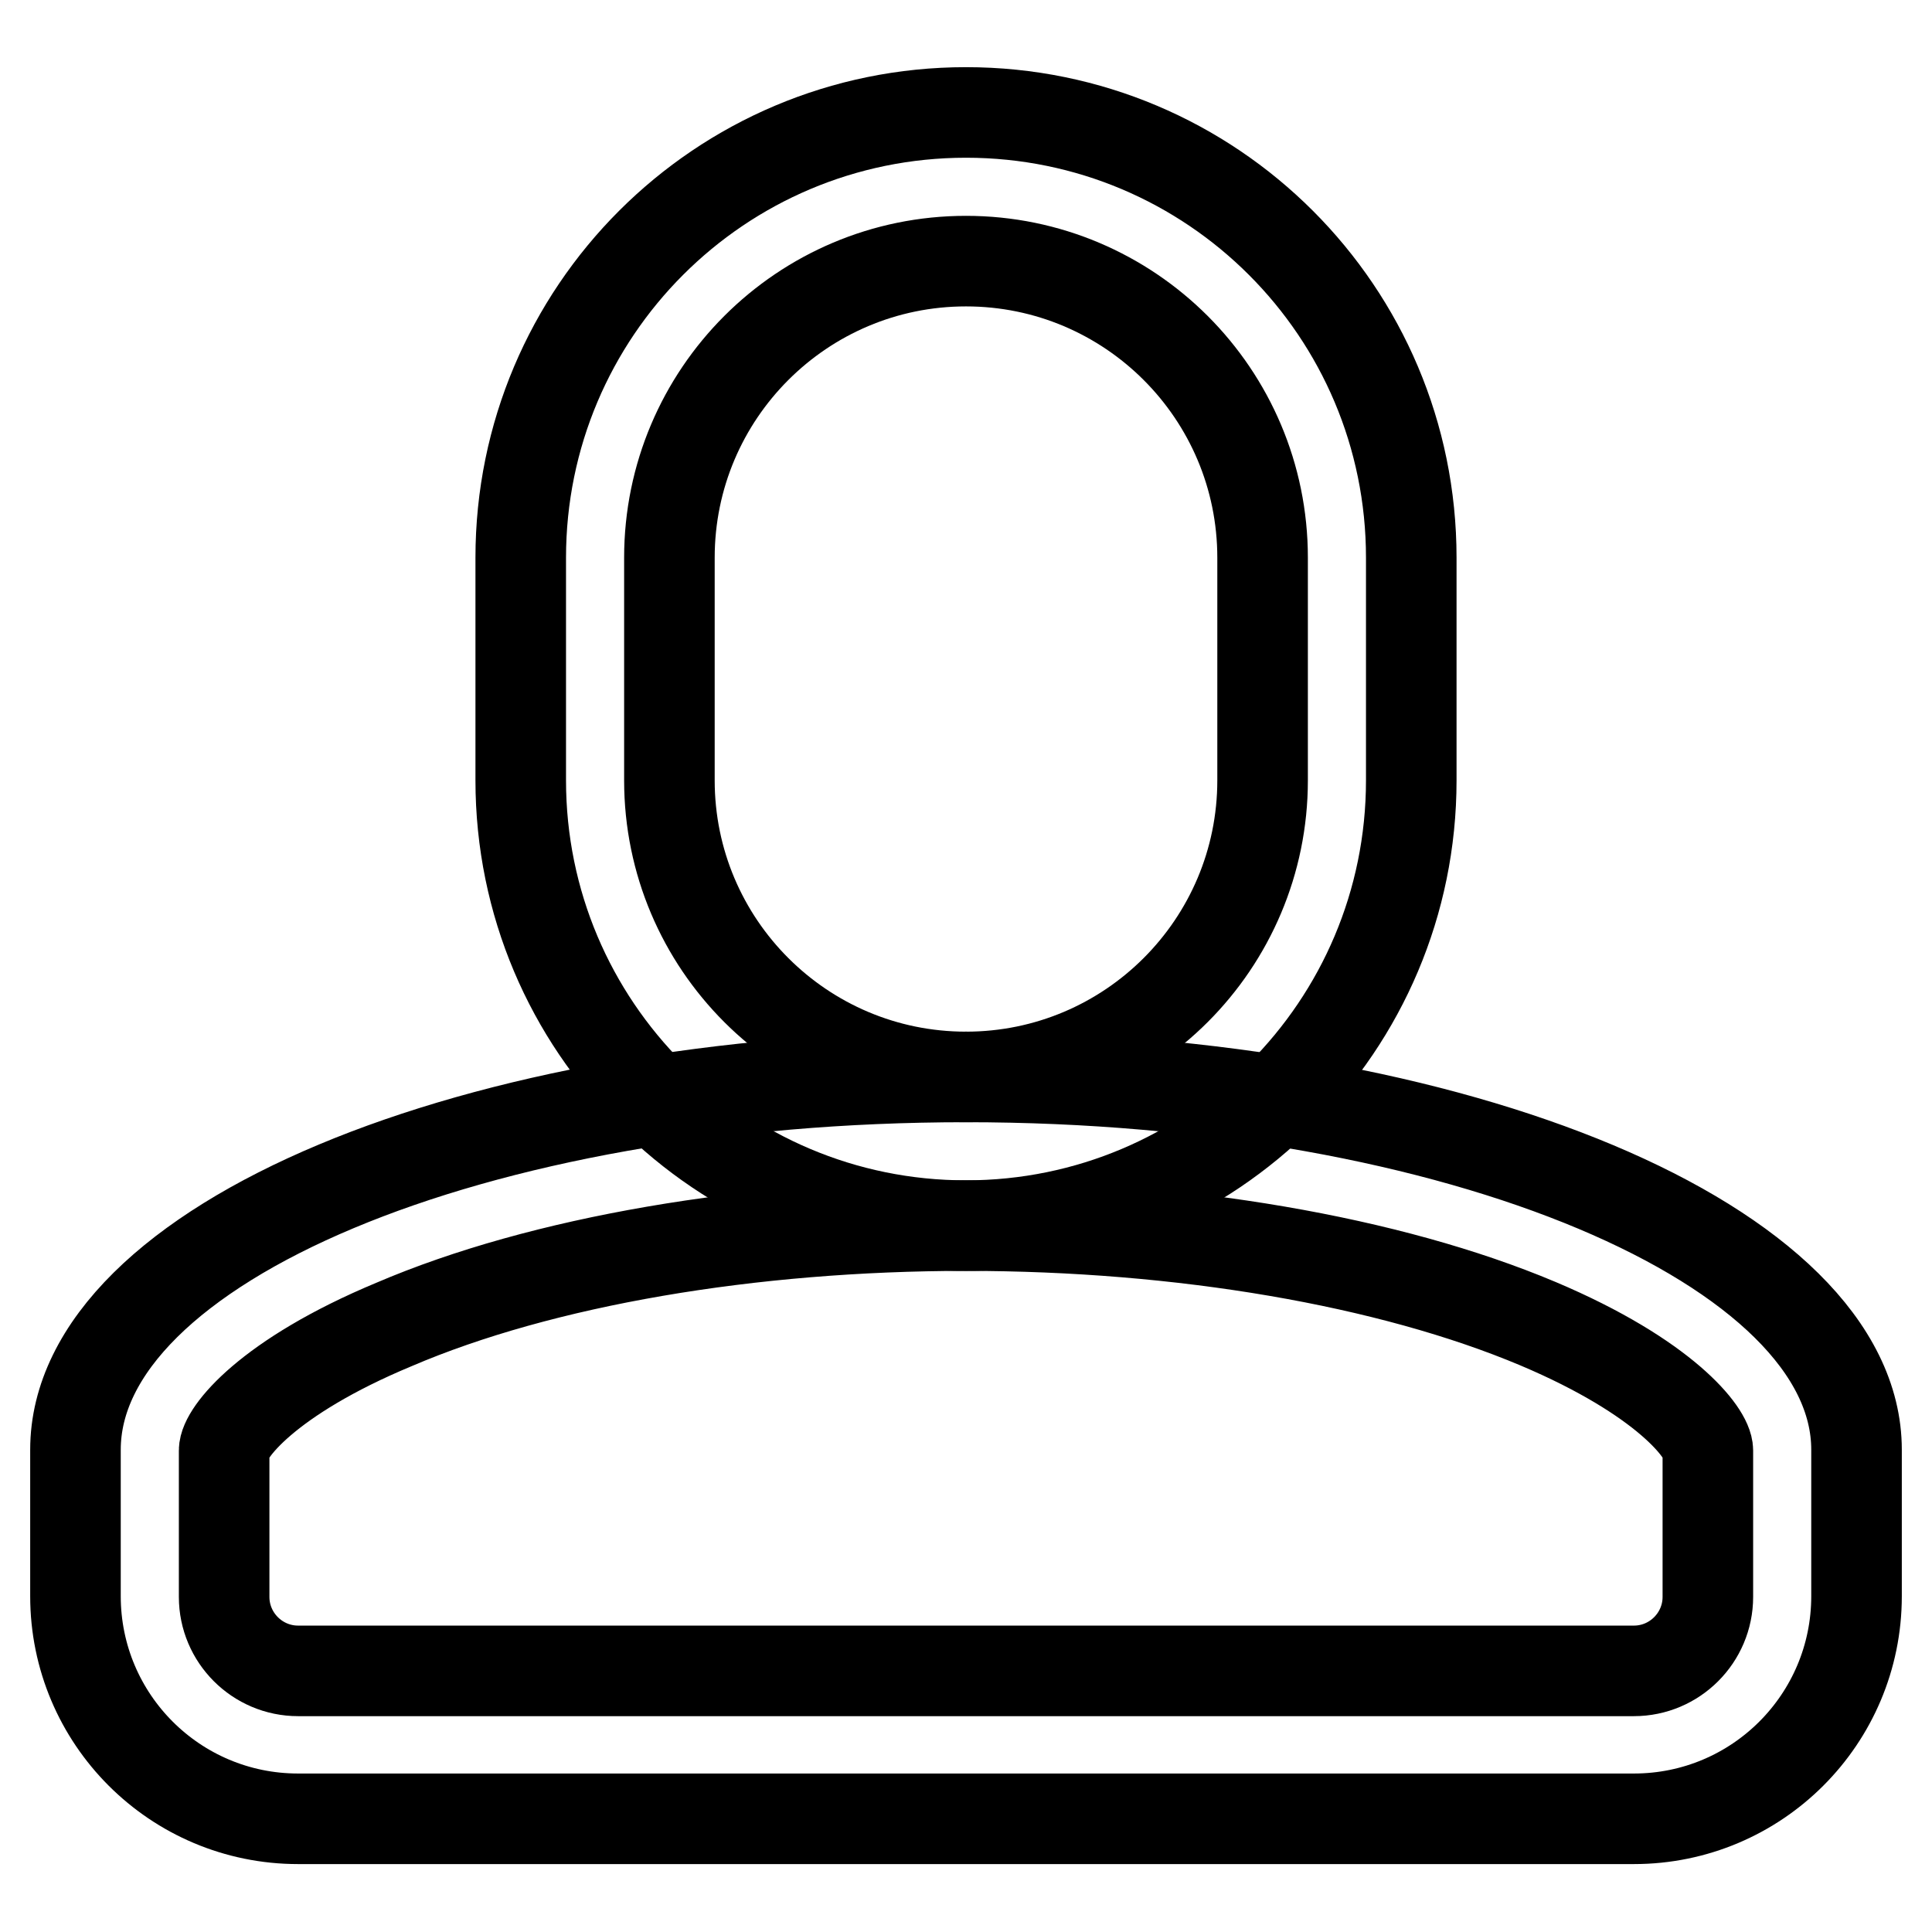 <?xml version="1.0" encoding="utf-8"?>
<!-- Svg Vector Icons : http://www.onlinewebfonts.com/icon -->
<!DOCTYPE svg PUBLIC "-//W3C//DTD SVG 1.1//EN" "http://www.w3.org/Graphics/SVG/1.1/DTD/svg11.dtd">
<svg version="1.1" xmlns="http://www.w3.org/2000/svg" xmlns:xlink="http://www.w3.org/1999/xlink" x="0px" y="0px" viewBox="0 0 256 256" enable-background="new 0 0 256 256" xml:space="preserve">
<g> <path stroke-width="12" fill-opacity="0" stroke="#000000"  d="M128,162.4c28.5,0,56.1,4.7,75.8,13c16.8,7.1,22.5,14.5,22.5,16.8v19.4c0,5.4-4.4,9.8-9.8,9.8h-177 c-5.4,0-9.8-4.4-9.8-9.8v-19.4c0-2.3,5.7-9.7,22.5-16.7C71.8,167.1,99.5,162.4,128,162.4 M128,142.7c-65.2,0-118,22.2-118,49.4 v19.4c0,16.3,13.2,29.5,29.5,29.5h177c16.3,0,29.5-13.2,29.5-29.5v-19.4C246,165.1,193.2,142.7,128,142.7z"/> <path stroke-width="12" fill-opacity="0" stroke="#000000"  d="M128,14.9c-32.6,0-59,26.4-59,59v29.5c0,32.6,26.4,59,59,59c32.6,0,59-26.4,59-59V73.9 C187,41.3,160.6,14.9,128,14.9z M167.3,103.4c0,21.7-17.6,39.3-39.3,39.3c-21.7,0-39.3-17.6-39.3-39.3V73.9 c0-21.7,17.6-39.3,39.3-39.3c21.7,0,39.3,17.6,39.3,39.3V103.4z"/></g>
</svg>